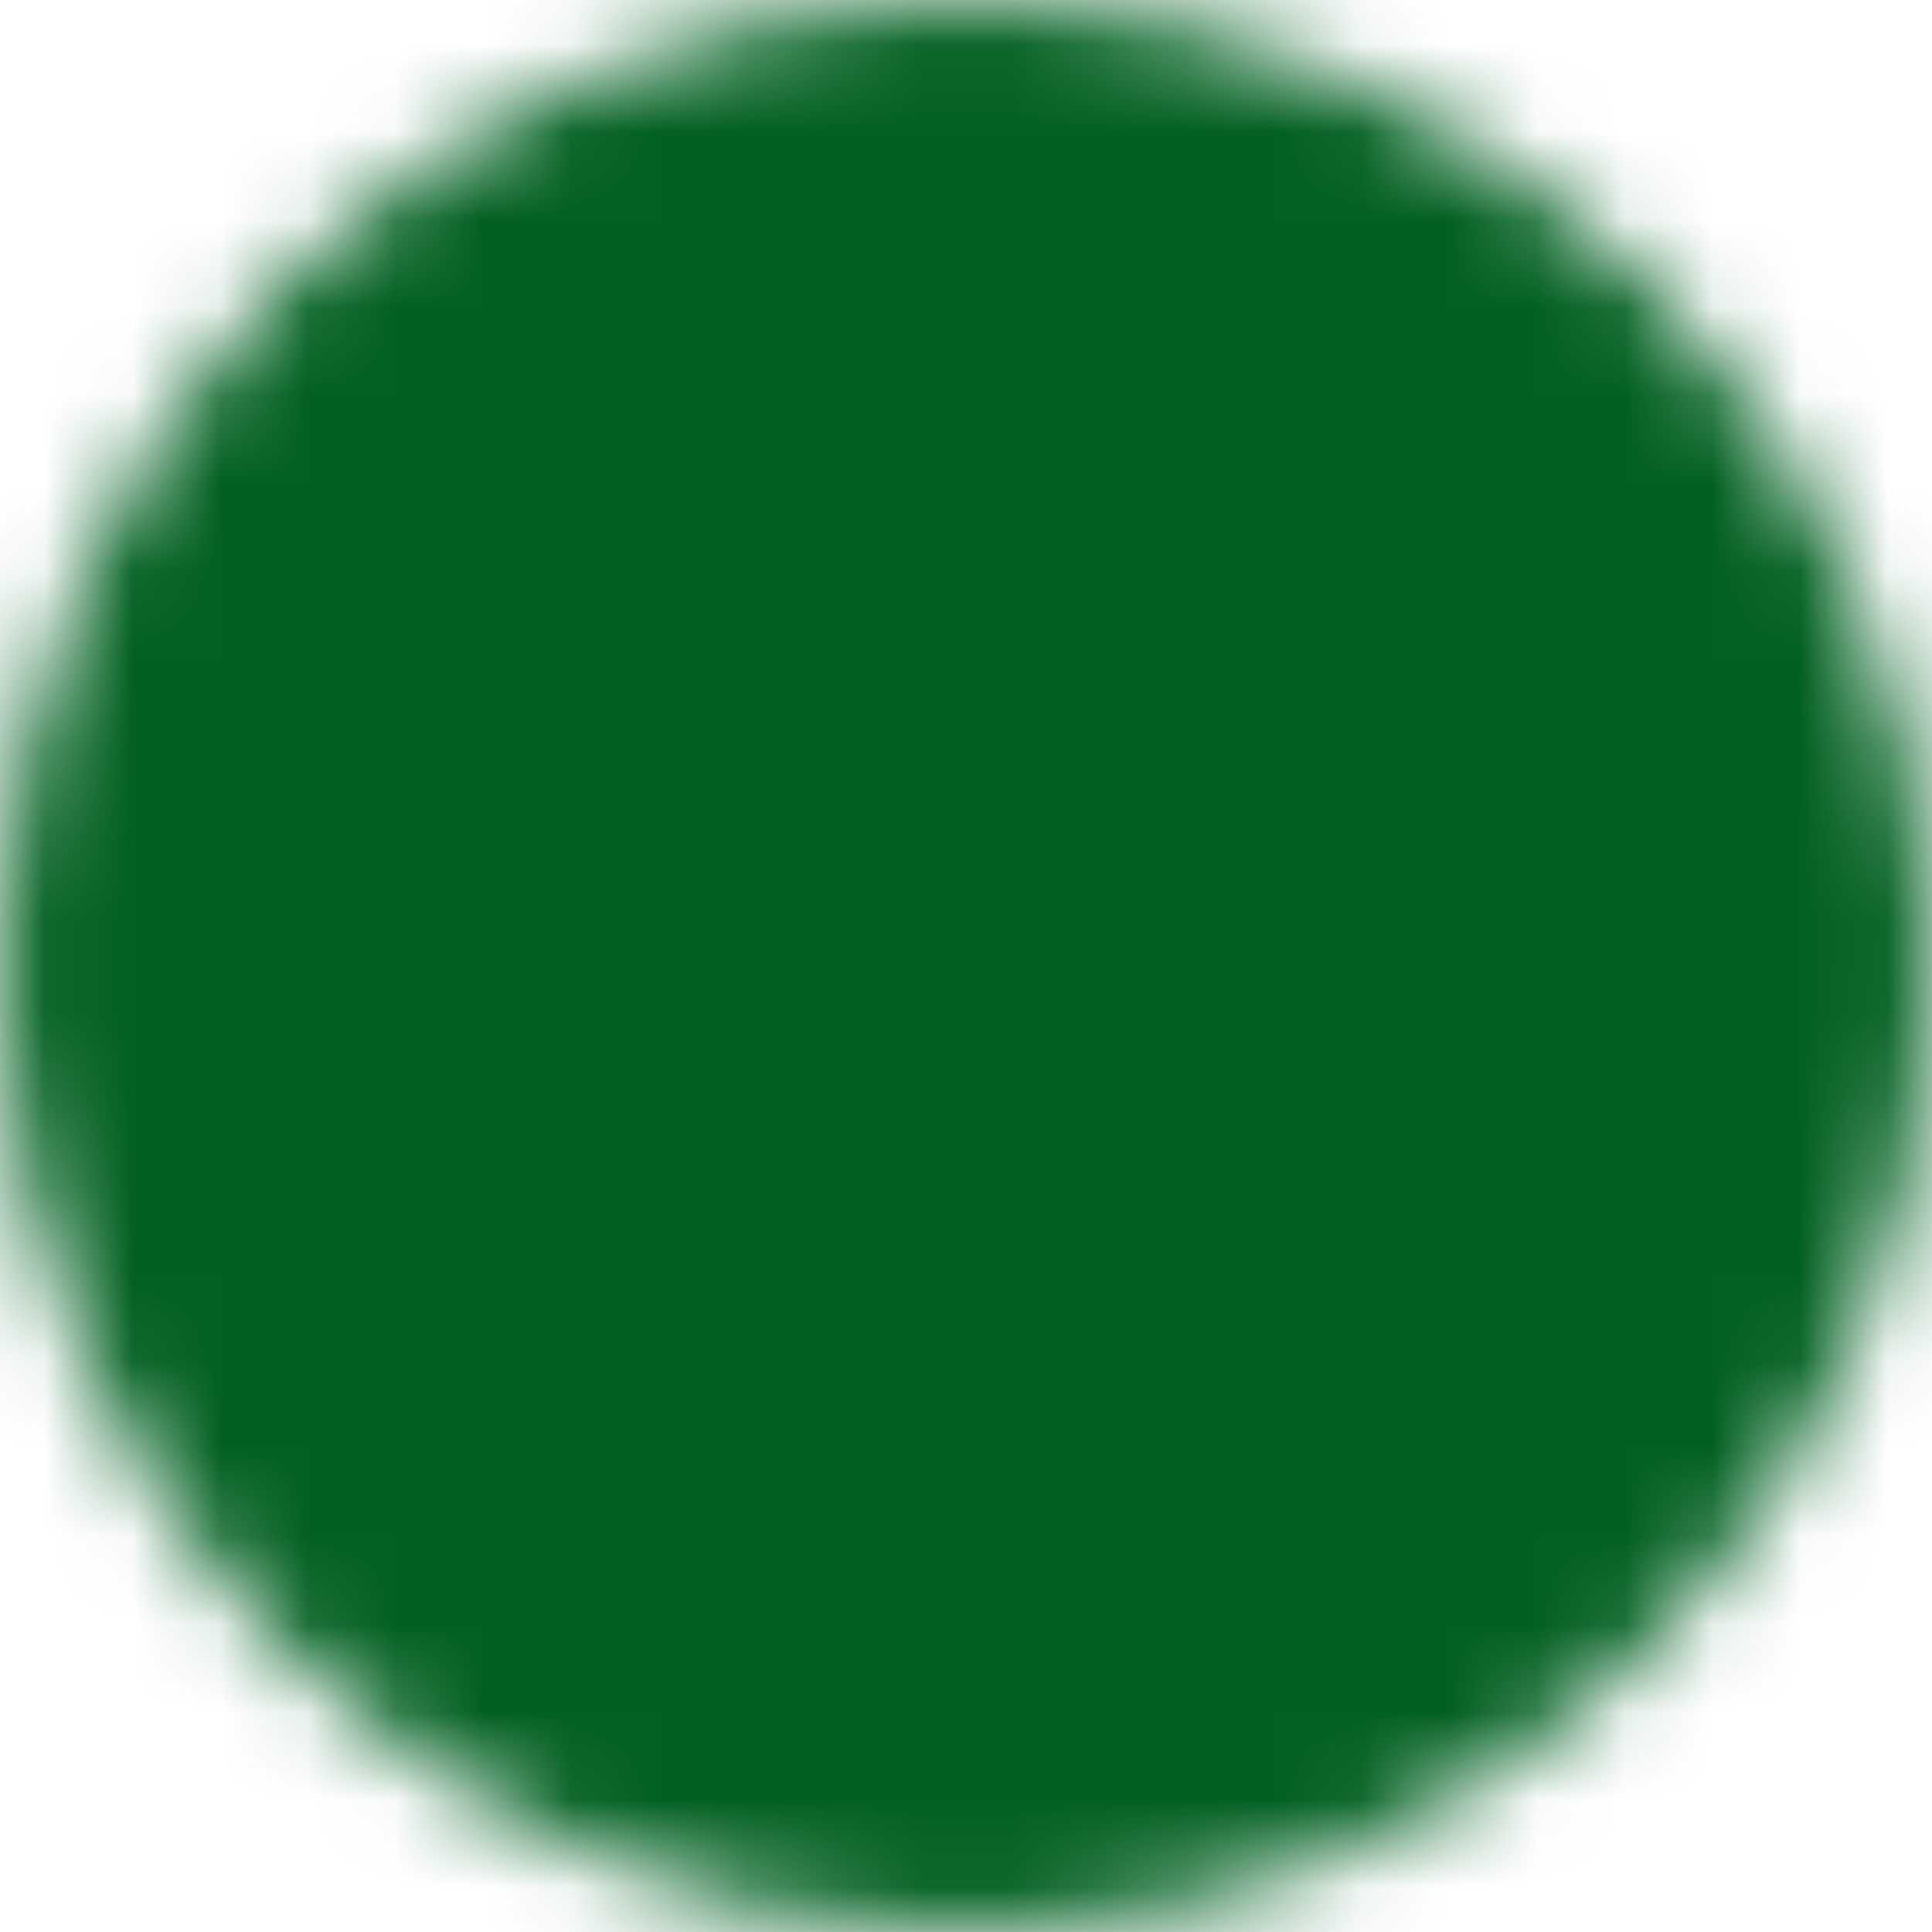 <svg width="22" height="22" viewBox="0 0 22 22" fill="none" xmlns="http://www.w3.org/2000/svg">
<mask id="mask0_348_2004" style="mask-type:luminance" maskUnits="userSpaceOnUse" x="0" y="0" width="22" height="22">
<path d="M11 21C16.523 21 21 16.523 21 11C21 5.477 16.523 1 11 1C5.477 1 1 5.477 1 11C1 16.523 5.477 21 11 21Z" fill="white" stroke="white" stroke-width="2" stroke-linejoin="round"/>
<path d="M9 11V7.536L12 9.268L15 11L12 12.732L9 14.464V11Z" fill="black" stroke="black" stroke-width="2" stroke-linejoin="round"/>
</mask>
<g mask="url(#mask0_348_2004)">
<path d="M-1 -1H23V23H-1V-1Z" fill="#026022"/>
</g>
</svg>
